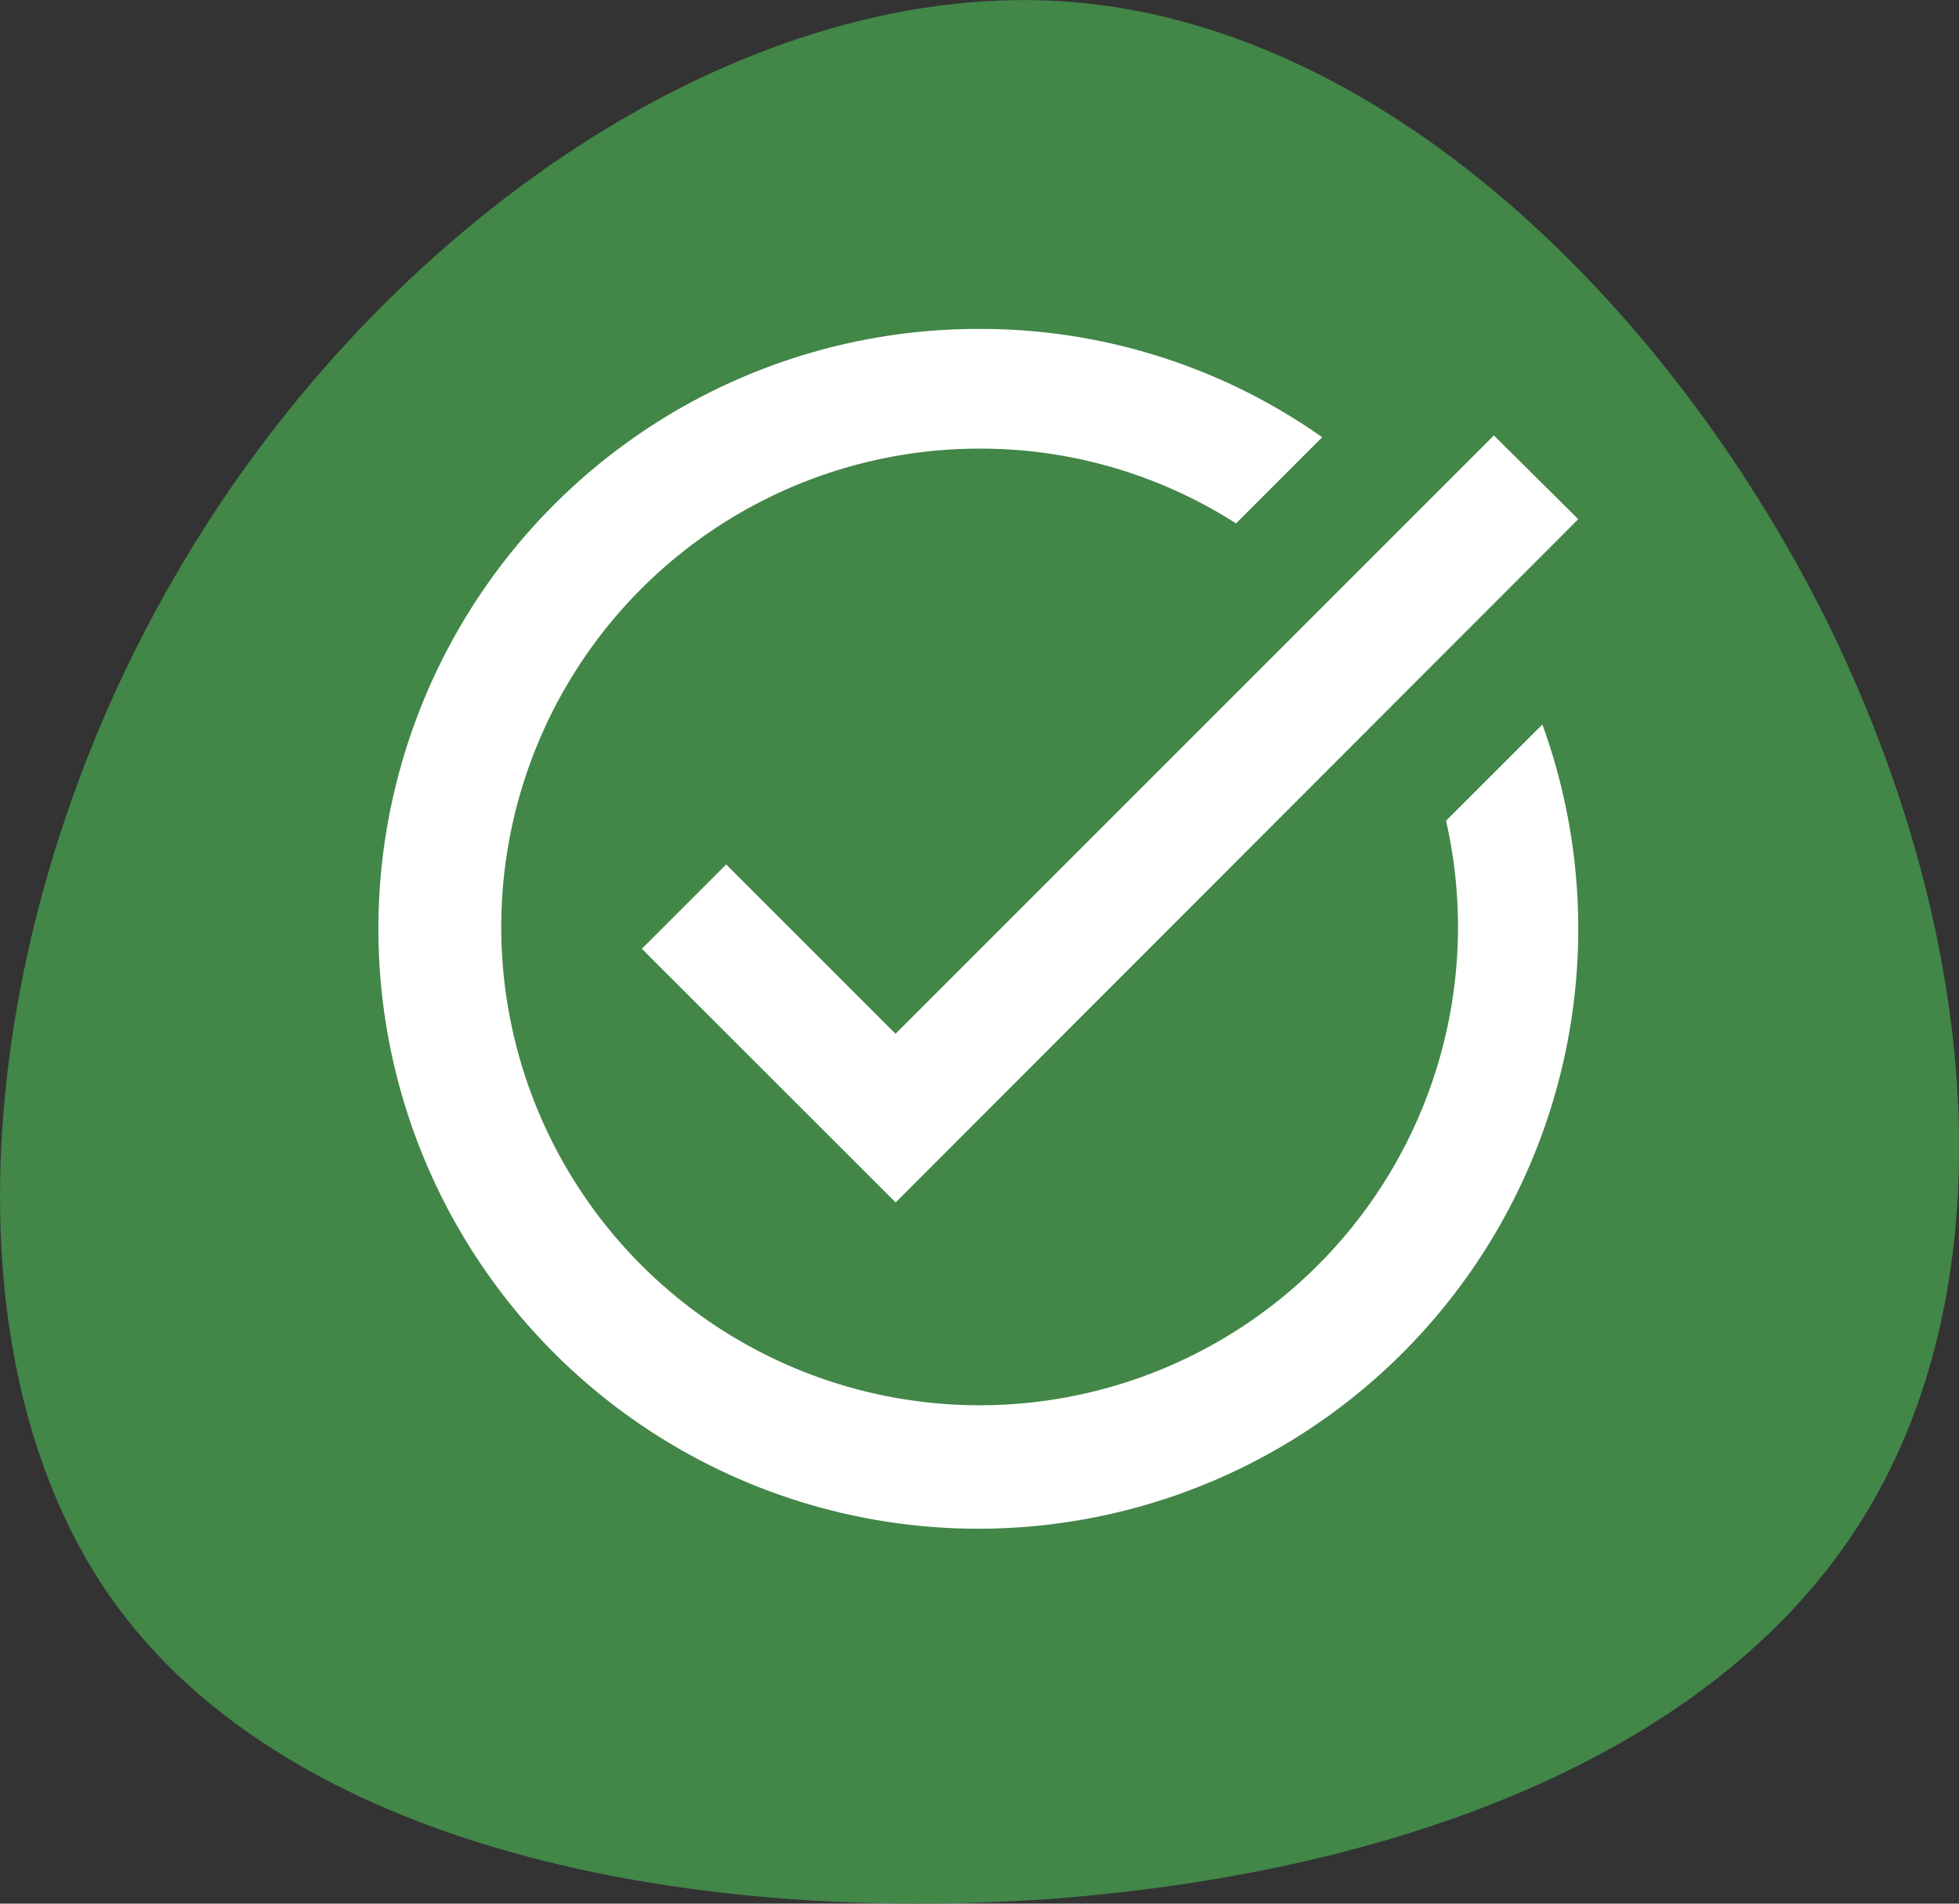 <svg xmlns="http://www.w3.org/2000/svg" width="55.961" height="54.384" viewBox="0 0 55.961 54.384">
  <rect x="0" y="0" width="55.961" height="54.384" fill="#333333" stroke="none"/>
  <g id="Group_3120" data-name="Group 3120" transform="translate(-370.999 -1972)">
    <g id="Group_3109" data-name="Group 3109">
      <path id="blob_3_" data-name="blob (3)" d="M-8.883-42.553C-4.425-33.585-3.6-23.694-7.7-16.93-11.753-10.216-20.773-6.68-31.022-5.912-41.271-5.194-52.8-7.3-57.875-14.572c-5.073-7.328-3.69-19.832,2.1-29.518,5.74-9.686,15.886-16.6,25.06-16.04C-21.592-59.567-13.393-51.521-8.883-42.553Z" transform="translate(432.002 2032.163)" fill="#428648"/>
      <g id="task_alt_black_24dp_1_" data-name="task_alt_black_24dp (1)" transform="translate(378.48 1977.978)">
        <rect id="Rectangle_92" data-name="Rectangle 92" width="41" height="41" transform="translate(0 0.022)" fill="none"/>
        <path id="Path_366" data-name="Path 366" d="M36.185,7.435l-19.5,19.52L9.435,19.708l2.41-2.41,4.837,4.837L33.775,5.042ZM32.408,16.05A13.665,13.665,0,1,1,19.093,5.419a13.539,13.539,0,0,1,7.316,2.137L28.87,5.094A16.921,16.921,0,0,0,19.093,2,17.138,17.138,0,1,0,35.16,13.3Z" transform="translate(1.419 1.419)" fill="#fff"/>
      </g>
    </g>
  </g>
</svg>
